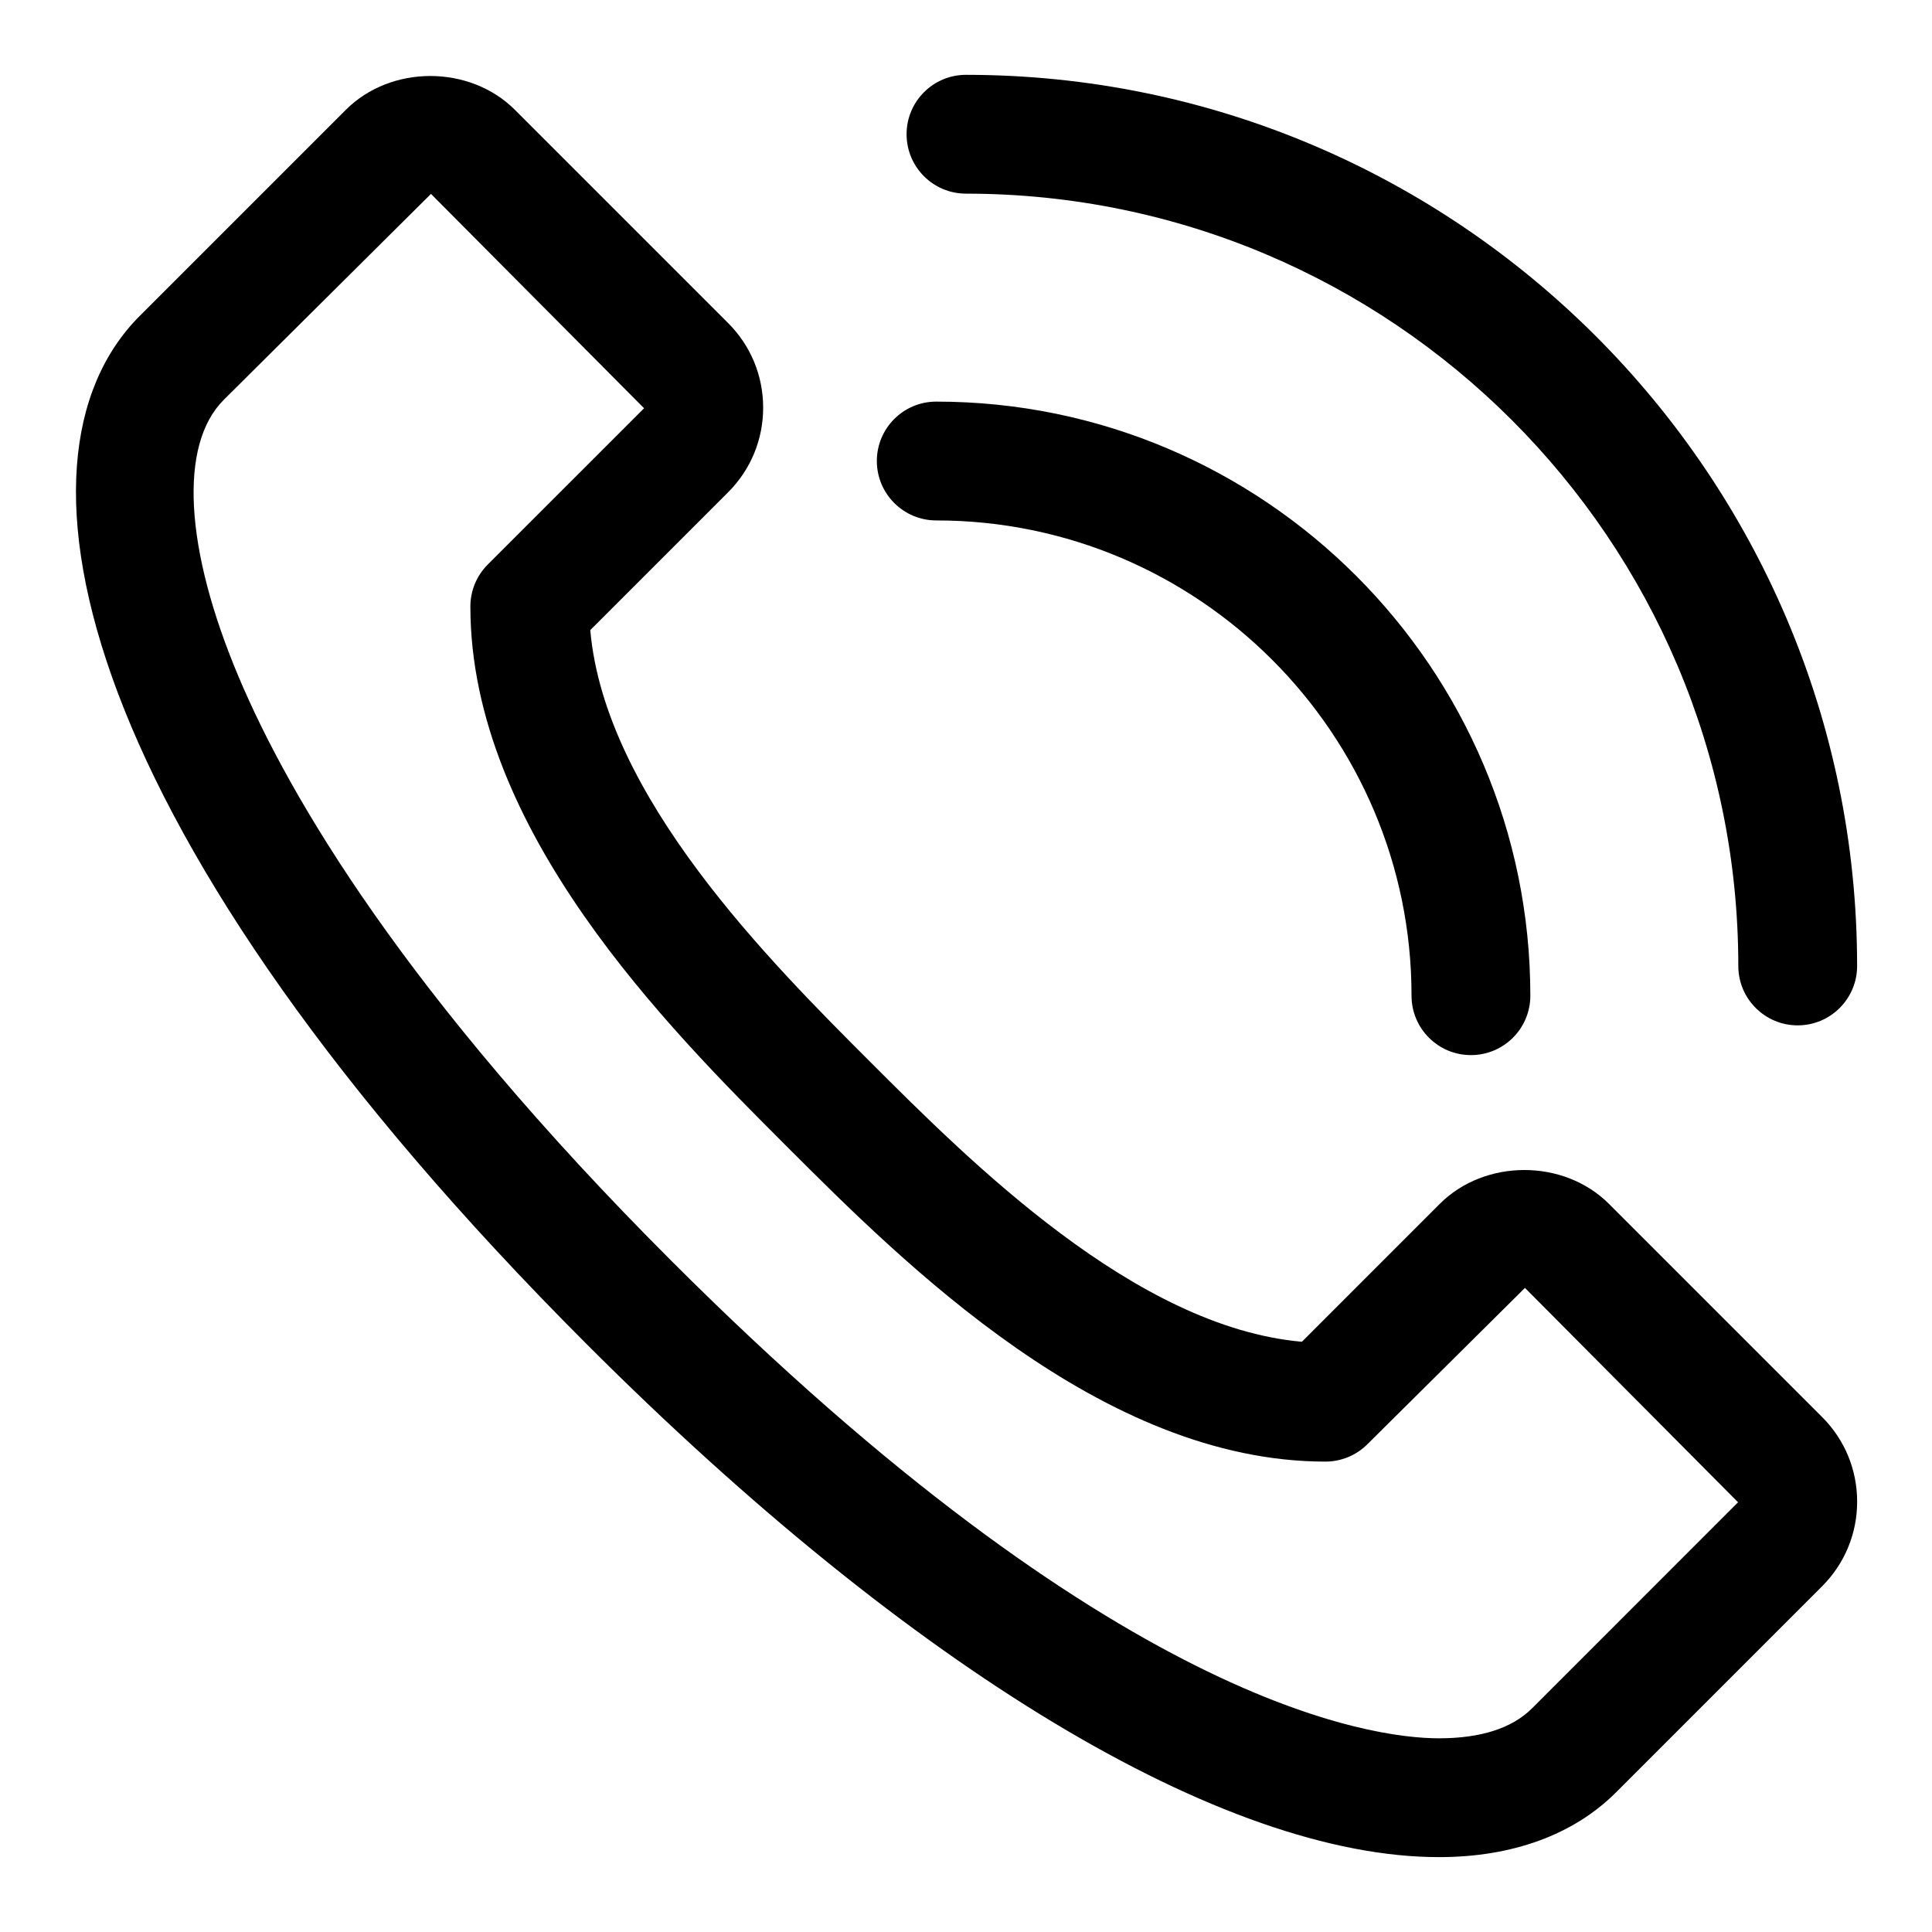 <?xml version="1.0" encoding="UTF-8"?>
<!-- Uploaded to: SVG Repo, www.svgrepo.com, Generator: SVG Repo Mixer Tools -->
<svg fill="#000000" width="800px" height="800px" version="1.1" viewBox="144 144 512 512" xmlns="http://www.w3.org/2000/svg">
 <g>
  <path d="m570.4 463.05c-11.961-11.977-32.887-11.977-44.863 0l-36.523 36.531c-44.113-3.891-87.812-47.586-114.41-74.184-26.59-26.59-70.293-70.293-74.176-114.41l36.516-36.516c5.996-5.988 9.301-13.961 9.301-22.434 0-8.48-3.305-16.449-9.293-22.434l-56.473-56.469c-11.977-11.992-32.887-11.992-44.863 0l-54.59 54.59c-38.34 38.336-16.535 137.5 118.6 272.64 86.293 86.301 168.57 135.79 225.72 135.79 19.465 0 35.691-5.934 46.934-17.172l54.59-54.598c5.992-6 9.293-13.961 9.293-22.434 0-8.473-3.297-16.434-9.293-22.434zm-20.387 133.67c-5.281 5.273-13.574 7.949-24.66 7.949h-0.008c-18.043 0-86.023-9.133-203.46-126.57-70.488-70.488-101.21-122.94-114.56-154.53-14.453-34.164-15.961-61.676-4.043-73.594l54.93-54.59 56.473 56.805-41.418 41.41c-2.953 2.953-4.613 6.957-4.613 11.133 0 59.238 52.383 111.63 83.68 142.92 31.297 31.305 83.688 83.688 142.92 83.688 4.172 0 8.18-1.66 11.133-4.613l41.742-41.422 56.473 56.812z"/>
  <path d="m400 195.32c112.86 0 204.67 91.812 204.67 204.67 0 8.695 7.051 15.742 15.742 15.742 8.695 0 15.742-7.051 15.742-15.742 0-130.22-105.94-236.16-236.16-236.16-8.695 0-15.742 7.051-15.742 15.742 0 8.699 7.051 15.746 15.746 15.746z"/>
  <path d="m392.12 281.92c69.449 0 125.95 56.504 125.95 125.95 0 8.703 7.051 15.742 15.742 15.742 8.695 0 15.742-7.043 15.742-15.742 0-86.816-70.625-157.44-157.44-157.44-8.695 0-15.742 7.051-15.742 15.742 0.004 8.695 7.055 15.746 15.746 15.746z"/>
 </g>
</svg>